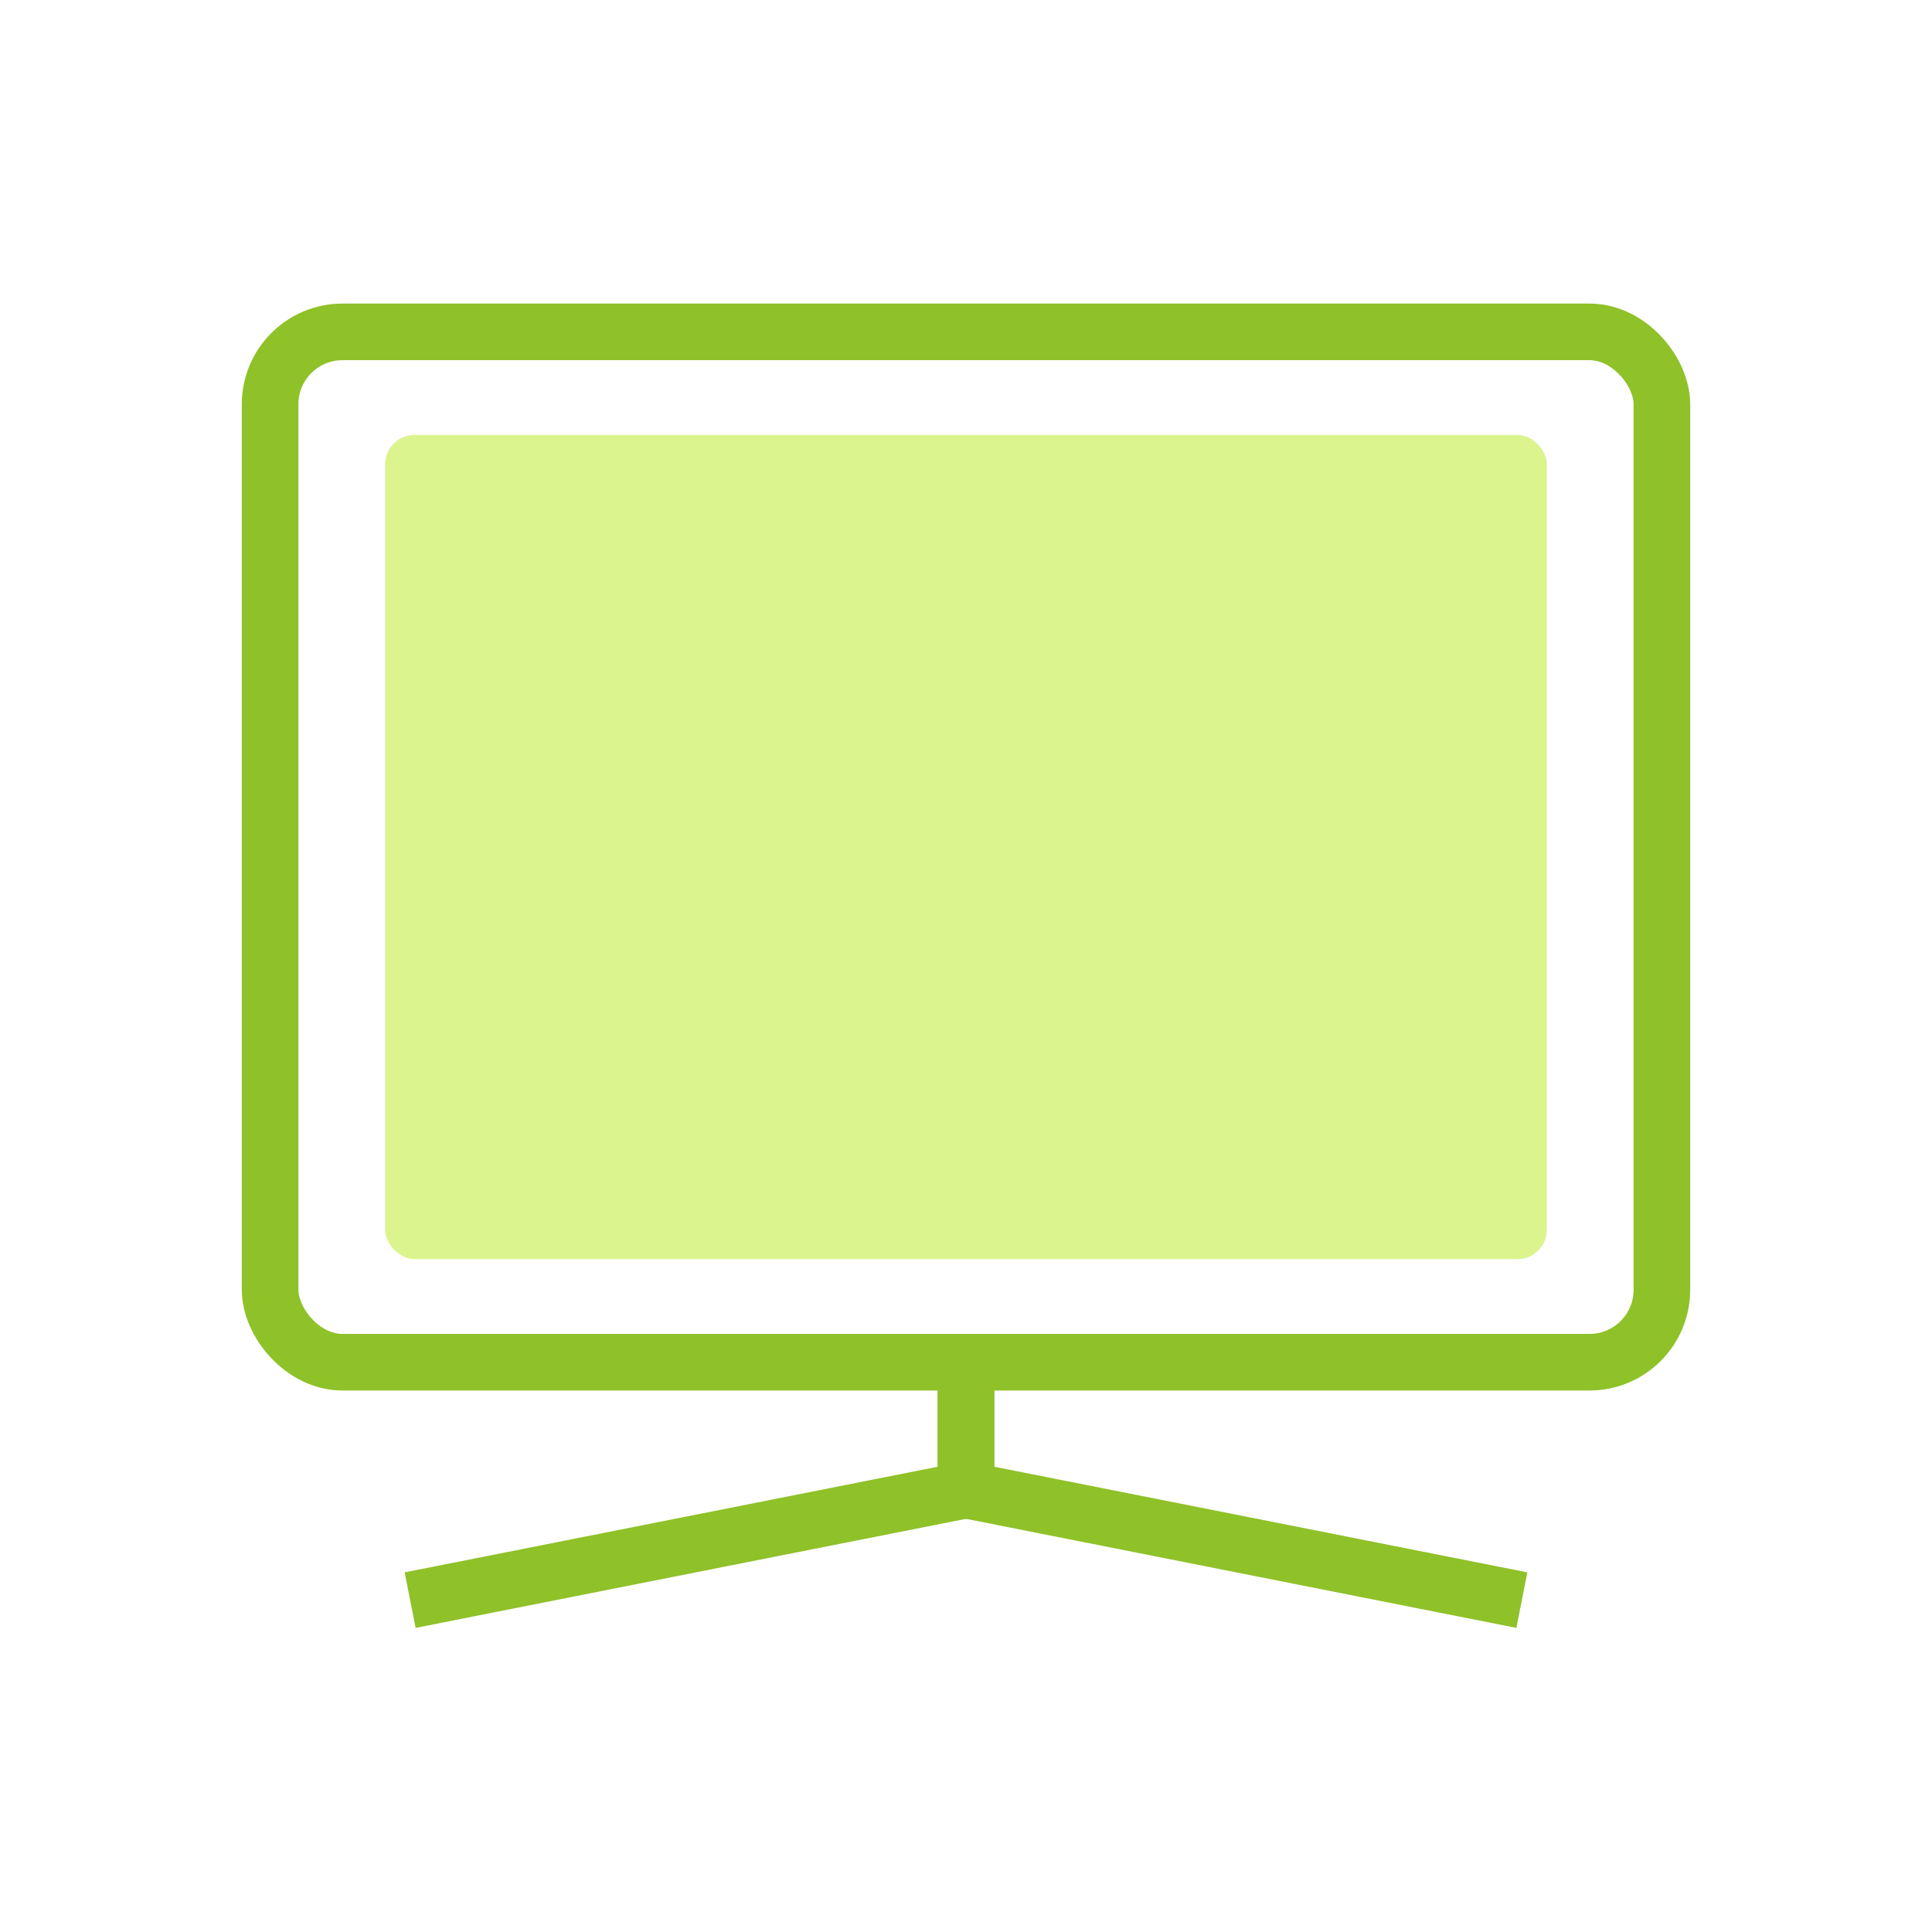 <?xml version="1.0" encoding="UTF-8"?>
<svg id="_Слой_1" data-name="Слой 1" xmlns="http://www.w3.org/2000/svg" viewBox="0 0 512 512">
  <defs>
    <style>
      .cls-1 {
        fill: none;
        stroke: #8fc129;
        stroke-miterlimit: 10;
        stroke-width: 15px;
      }

      .cls-2 {
        fill: #dbf48e;
        stroke-width: 0px;
      }
    </style>
  </defs>
  <rect class="cls-1" x="71.58" y="87.95" width="368.84" height="273.05" rx="19.19" ry="19.19"/>
  <rect class="cls-2" x="102.06" y="115.26" width="307.88" height="218.42" rx="7.8" ry="7.8"/>
  <polyline class="cls-1" points="256 361 256 394.86 108.69 424.05"/>
  <polyline class="cls-1" points="256 361 256 394.86 403.31 424.05"/>
</svg>